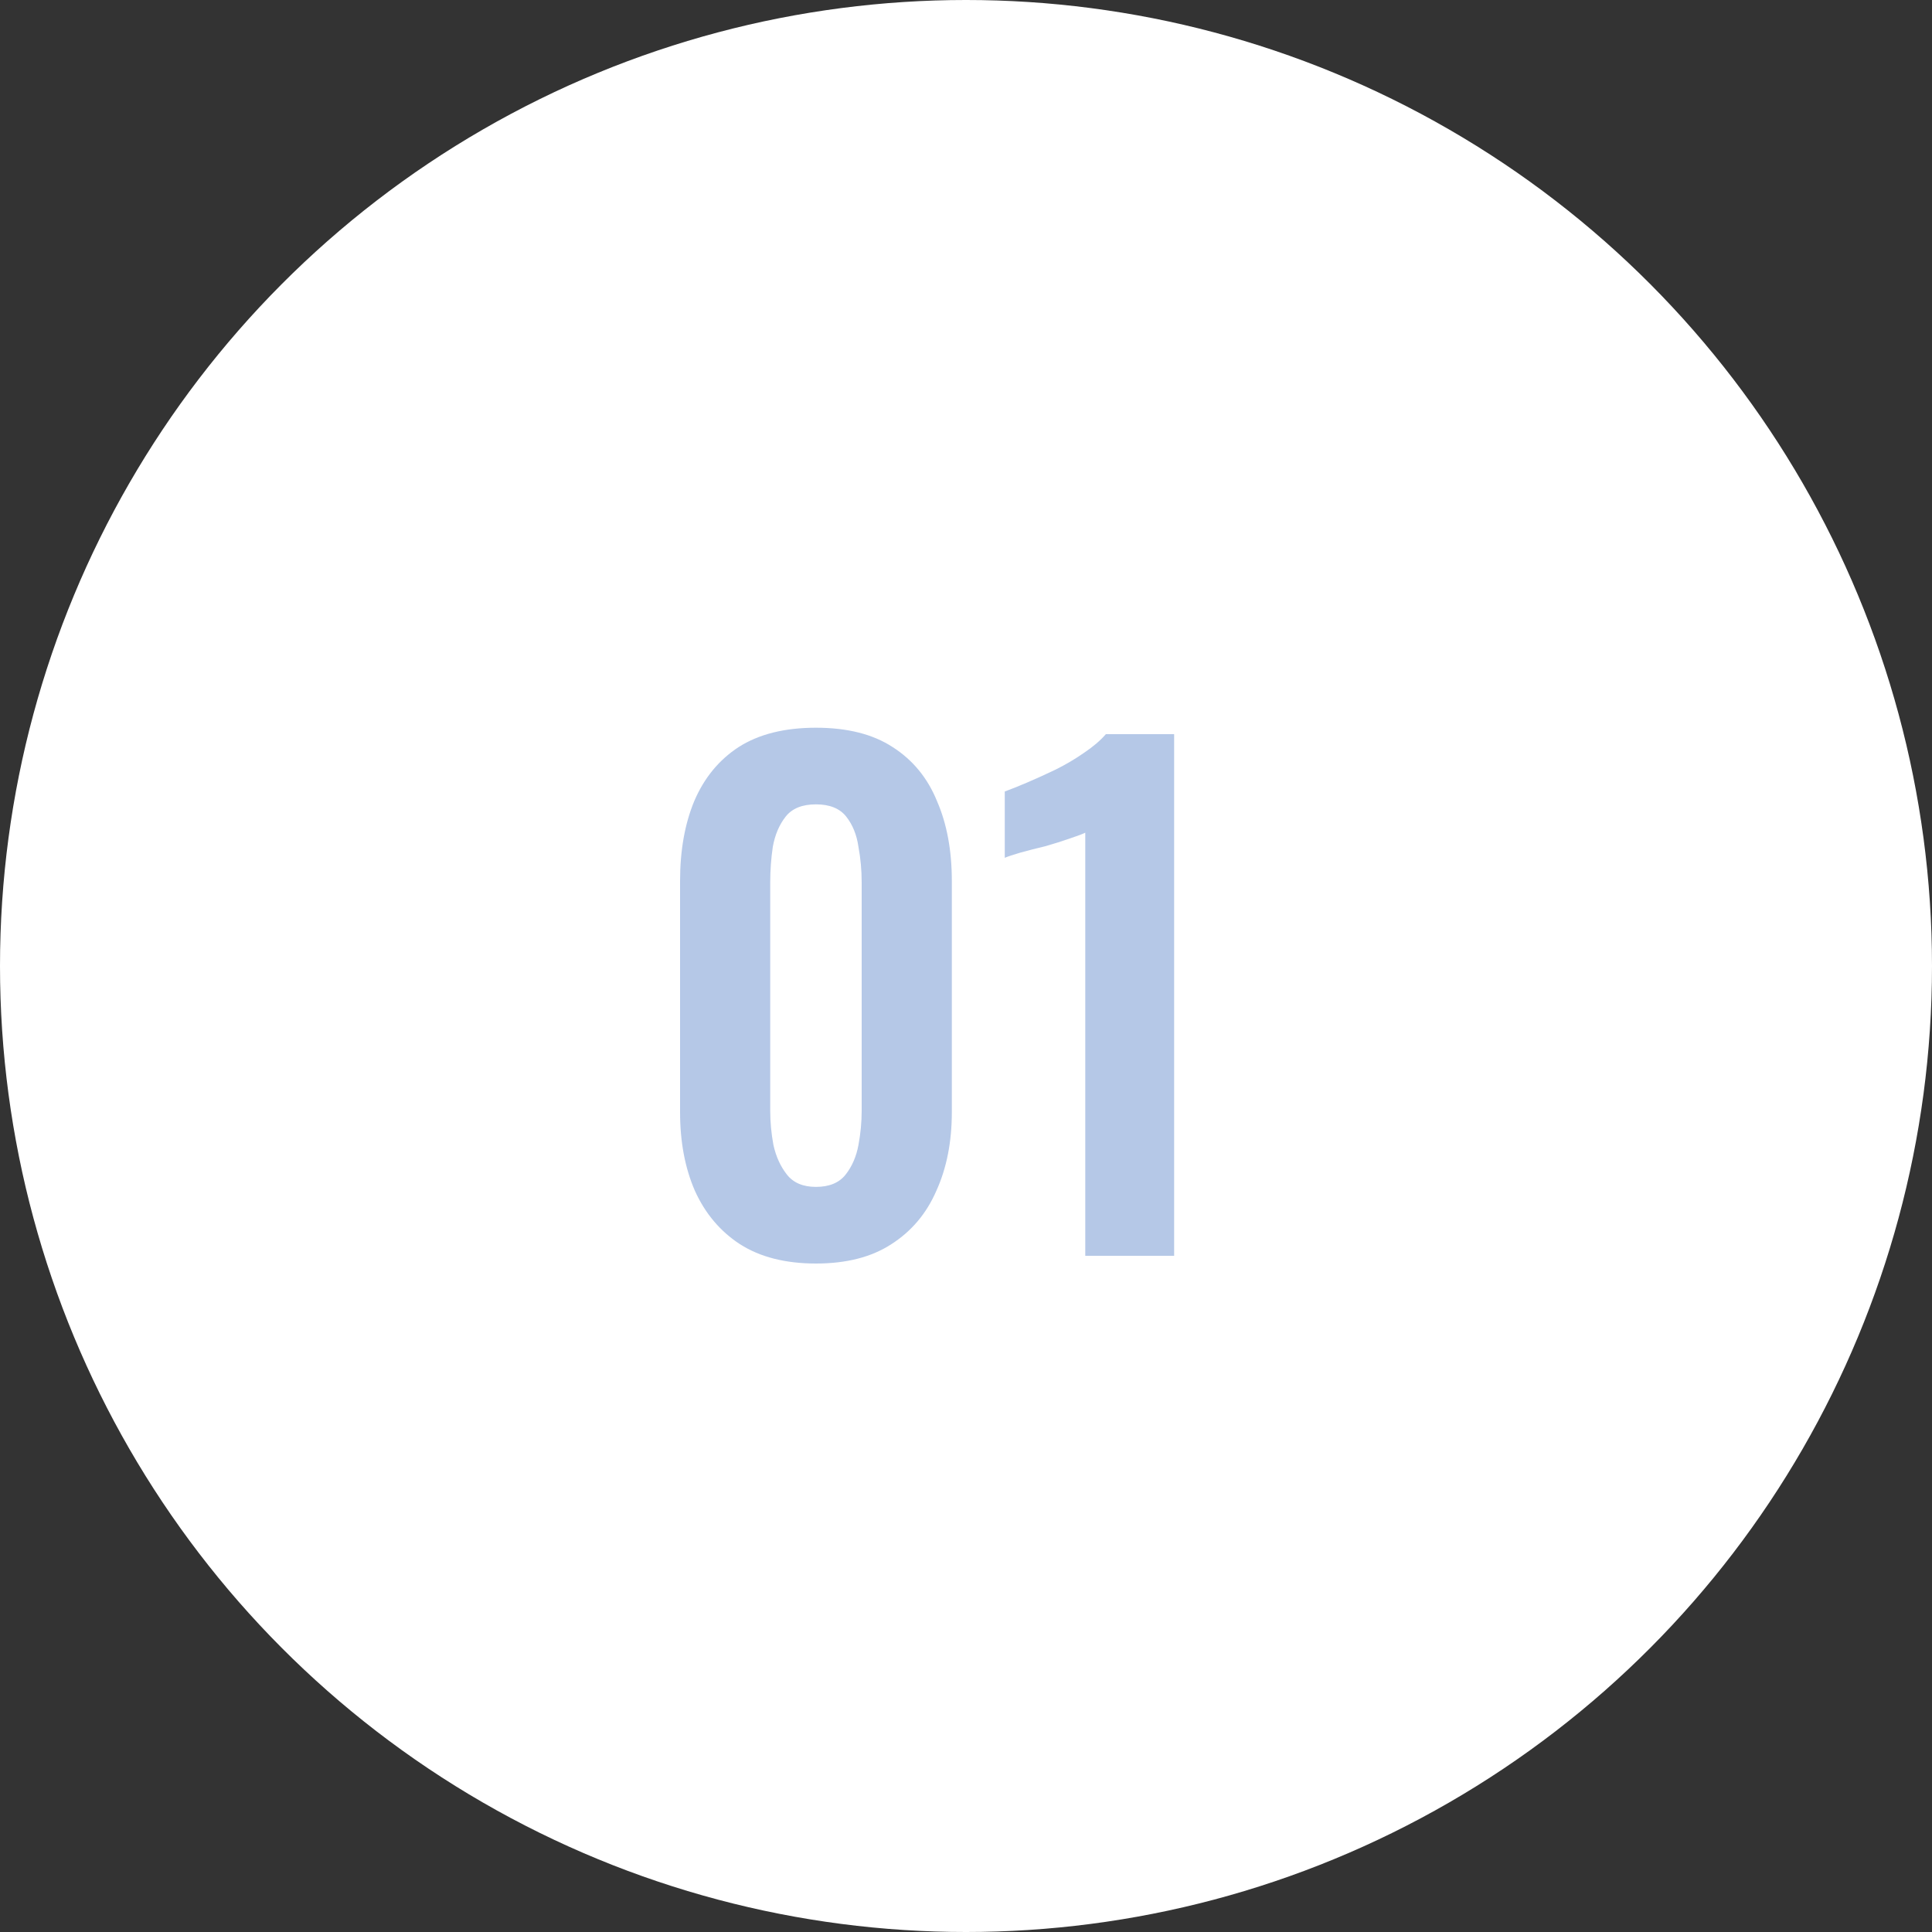 <svg width="60" height="60" viewBox="0 0 60 60" fill="none" xmlns="http://www.w3.org/2000/svg">
<rect x="0" y="0" width="60" height="60" fill="#333333" stroke="none"/>
<circle cx="30" cy="30" r="30" fill="white"/>
<path d="M25.34 39.24C24.393 39.24 23.607 39.04 22.98 38.64C22.367 38.24 21.9 37.687 21.58 36.98C21.273 36.273 21.12 35.46 21.12 34.54V27.36C21.12 26.413 21.267 25.587 21.56 24.88C21.867 24.16 22.327 23.6 22.94 23.2C23.567 22.8 24.367 22.6 25.34 22.6C26.313 22.6 27.107 22.8 27.72 23.2C28.347 23.6 28.807 24.16 29.1 24.88C29.407 25.587 29.56 26.413 29.56 27.36V34.54C29.56 35.46 29.4 36.273 29.08 36.98C28.773 37.687 28.307 38.24 27.68 38.64C27.067 39.04 26.287 39.24 25.34 39.24ZM25.34 36.86C25.753 36.86 26.06 36.733 26.26 36.48C26.46 36.227 26.593 35.92 26.66 35.56C26.727 35.2 26.76 34.847 26.76 34.5V27.4C26.76 27.027 26.727 26.66 26.66 26.3C26.607 25.927 26.48 25.613 26.28 25.36C26.08 25.107 25.767 24.98 25.34 24.98C24.913 24.98 24.6 25.107 24.4 25.36C24.2 25.613 24.067 25.927 24 26.3C23.947 26.66 23.92 27.027 23.92 27.4V34.5C23.92 34.847 23.953 35.2 24.02 35.56C24.1 35.92 24.24 36.227 24.44 36.48C24.64 36.733 24.94 36.86 25.34 36.86ZM33.704 39V25.86C33.624 25.9 33.464 25.96 33.224 26.04C32.997 26.12 32.744 26.2 32.464 26.28C32.184 26.347 31.924 26.413 31.684 26.48C31.457 26.547 31.297 26.6 31.204 26.64V24.58C31.39 24.513 31.624 24.42 31.904 24.3C32.184 24.18 32.477 24.047 32.784 23.9C33.104 23.74 33.397 23.567 33.664 23.38C33.944 23.193 34.17 23 34.344 22.8H36.464V39H33.704Z" fill="#B5C8E7"/>
</svg>
